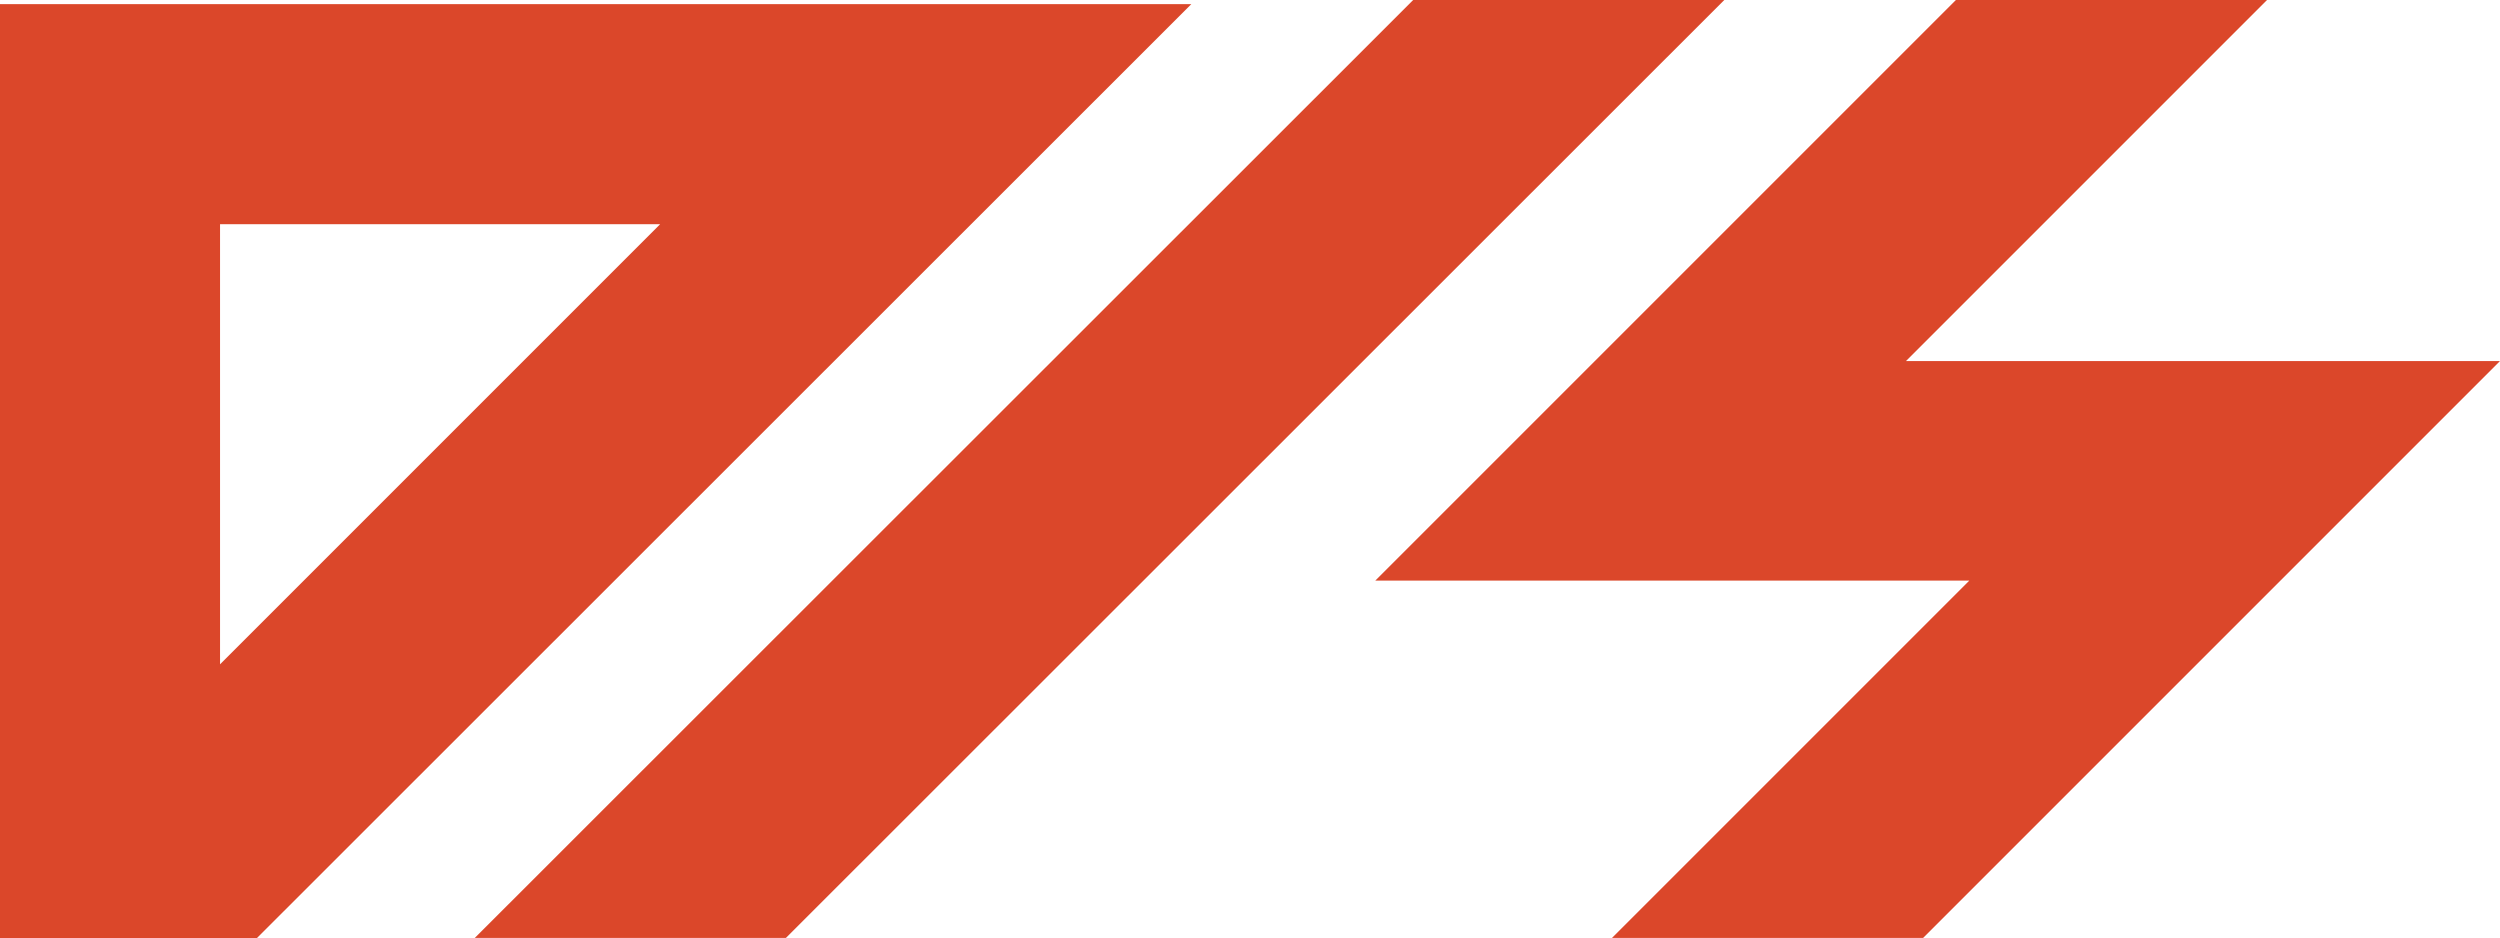<?xml version="1.0" encoding="utf-8"?>
<!-- Generator: Adobe Illustrator 27.1.1, SVG Export Plug-In . SVG Version: 6.00 Build 0)  -->
<svg version="1.1" id="Layer_1" xmlns="http://www.w3.org/2000/svg" xmlns:xlink="http://www.w3.org/1999/xlink" x="0px" y="0px"
	 viewBox="0 0 540.8 203" style="enable-background:new 0 0 540.8 203;" xml:space="preserve">
<style type="text/css">
	.st0{enable-background:new    ;}
	.st1{fill:#DB472A;}
</style>
<g class="st0">
	<path class="st1" d="M540.8,78.1L416,202.9h-67.3l77.3-77.3H297.5L423.1,0h67.3l-78.1,78.1H540.8z"/>
	<path class="st1" d="M373,0L170,202.9h-67.3L305.7,0H373z"/>
	<path class="st1" d="M47.6,143.7V48.5h95.2L47.6,143.7z M0,0.9V203h55.5L257.7,0.9H0z"/>
	<g>
		<defs>
			<rect id="SVGID_1_" x="-678.6" y="-443" width="1920" height="1080"/>
		</defs>
		<clipPath id="SVGID_00000064329255479391919080000012018376899176988859_">
			<use xlink:href="#SVGID_1_"  style="overflow:visible;"/>
		</clipPath>
	</g>
</g>
</svg>
